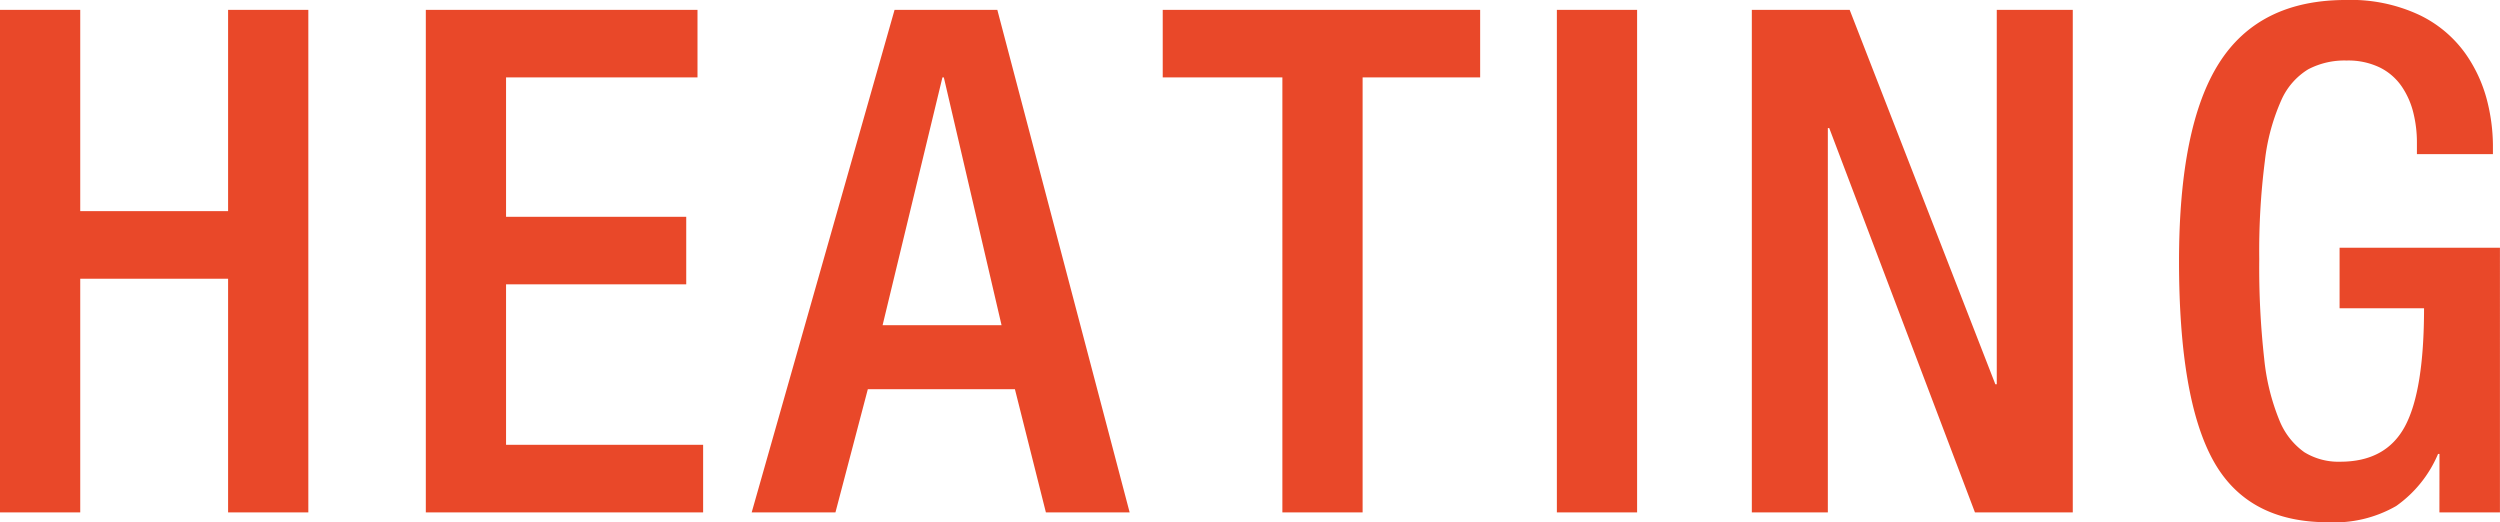 <svg xmlns="http://www.w3.org/2000/svg" width="230.88" height="48.23" viewBox="0 0 230.88 48.23"><path d="M3.835,0h7.41V-21.58H24.9V0h7.41V-46.41H24.9v18.59H11.245V-46.41H3.835ZM43.16,0H68.77V-6.24H50.57V-21.06H67.21V-27.3H50.57V-40.17H68.25v-6.24H43.16ZM85.345-17.29,90.87-40.17H91l5.33,22.88ZM73.255,0H80.99l2.99-11.375H97.565L100.425,0h7.735L95.94-46.41H86.45Zm49.01,0h7.41V-40.17H140.53v-6.24H111.215v6.24h11.05Zm25.35,0h7.41V-46.41h-7.41ZM165.62,0h7.02V-35.49h.13L186.225,0h9.035V-46.41h-7.02v34.58h-.13L174.655-46.41H165.62Zm63.5,0h5.59V-24.44H219.9v5.59h7.8q0,7.605-1.755,10.888T219.96-4.68a6,6,0,0,1-3.315-.877,6.639,6.639,0,0,1-2.308-2.958,20.3,20.3,0,0,1-1.4-5.687,75.961,75.961,0,0,1-.455-9.2,65.388,65.388,0,0,1,.52-9.068,18.949,18.949,0,0,1,1.527-5.622A6.319,6.319,0,0,1,217-40.918a7.2,7.2,0,0,1,3.542-.812,6.7,6.7,0,0,1,3.088.65,5.3,5.3,0,0,1,2.015,1.755,7.472,7.472,0,0,1,1.072,2.437,11.344,11.344,0,0,1,.325,2.7v1.105h7.02v-.845a17.187,17.187,0,0,0-.553-4.16,13.228,13.228,0,0,0-2.015-4.323,11.123,11.123,0,0,0-4.192-3.51,14.893,14.893,0,0,0-6.825-1.4q-8,0-11.7,5.818t-3.705,18.3q0,12.675,3.153,18.4T218.855.91a11.433,11.433,0,0,0,6.273-1.5,11.207,11.207,0,0,0,3.867-4.81h.13Z" transform="translate(-3.835 47.32)" fill="#e94829"/></svg>
